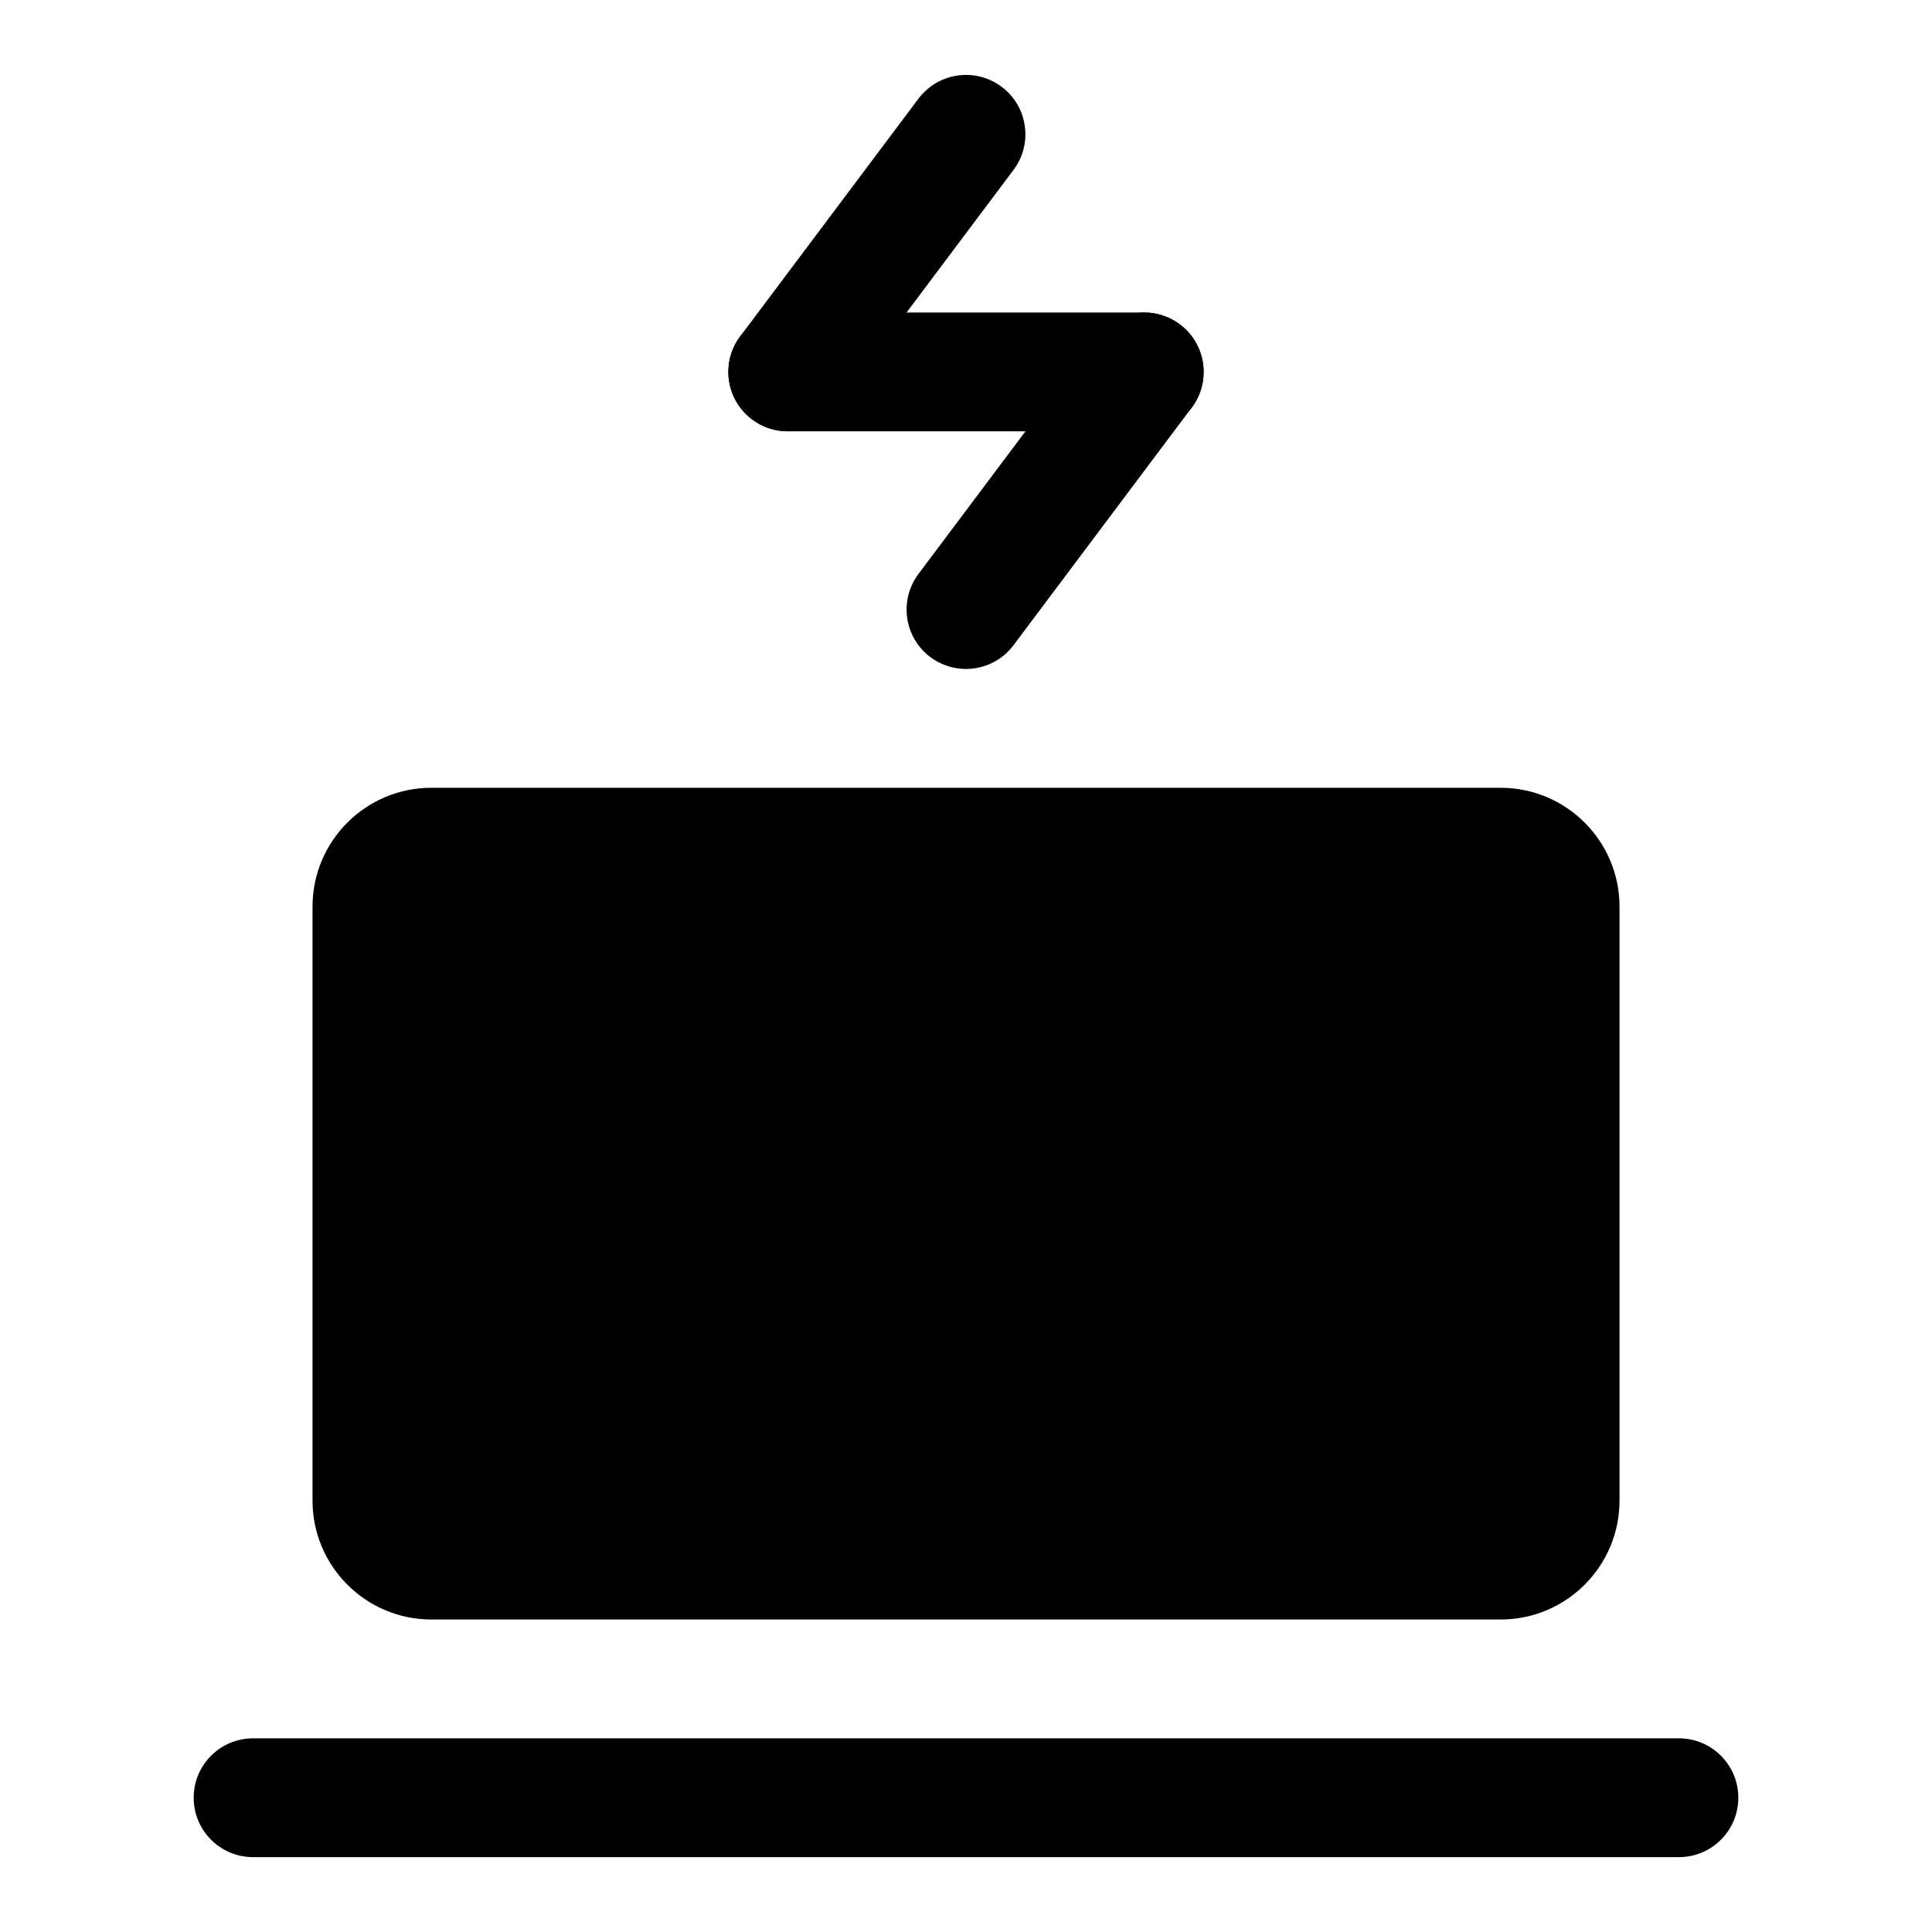 <?xml version="1.0" encoding="UTF-8"?>
<!-- Uploaded to: SVG Repo, www.svgrepo.com, Generator: SVG Repo Mixer Tools -->
<svg fill="#000000" width="800px" height="800px" version="1.1" viewBox="144 144 512 512" xmlns="http://www.w3.org/2000/svg">
 <g>
  <path d="m541.7 352.77h-283.39c-17.367 0-31.488 14.121-31.488 31.488v157.44c0 17.367 14.121 31.488 31.488 31.488h283.39c17.367 0 31.488-14.121 31.488-31.488v-157.44c0-17.363-14.121-31.488-31.488-31.488z"/>
  <path d="m588.93 636.16h-377.86c-8.691 0-15.742-7.039-15.742-15.742 0-8.707 7.055-15.742 15.742-15.742h377.86c8.691 0 15.742 7.039 15.742 15.742 0.004 8.703-7.051 15.742-15.742 15.742z"/>
  <path d="m352.75 258.3c-3.273 0-6.598-1.023-9.43-3.148-6.957-5.211-8.359-15.082-3.148-22.027l47.23-62.977c5.227-6.941 15.082-8.359 22.043-3.148 6.957 5.211 8.359 15.082 3.148 22.027l-47.23 62.977c-3.086 4.125-7.828 6.297-12.613 6.297z"/>
  <path d="m399.98 321.28c-3.273 0-6.598-1.023-9.43-3.148-6.957-5.211-8.359-15.082-3.148-22.027l47.23-62.977c5.211-6.957 15.082-8.359 22.043-3.148 6.957 5.211 8.359 15.082 3.148 22.027l-47.23 62.977c-3.09 4.125-7.828 6.297-12.613 6.297z"/>
  <path d="m447.23 258.3h-94.465c-8.691 0-15.742-7.039-15.742-15.742 0-8.707 7.055-15.742 15.742-15.742h94.465c8.691 0 15.742 7.039 15.742 15.742 0.004 8.707-7.051 15.742-15.742 15.742z"/>
 </g>
</svg>